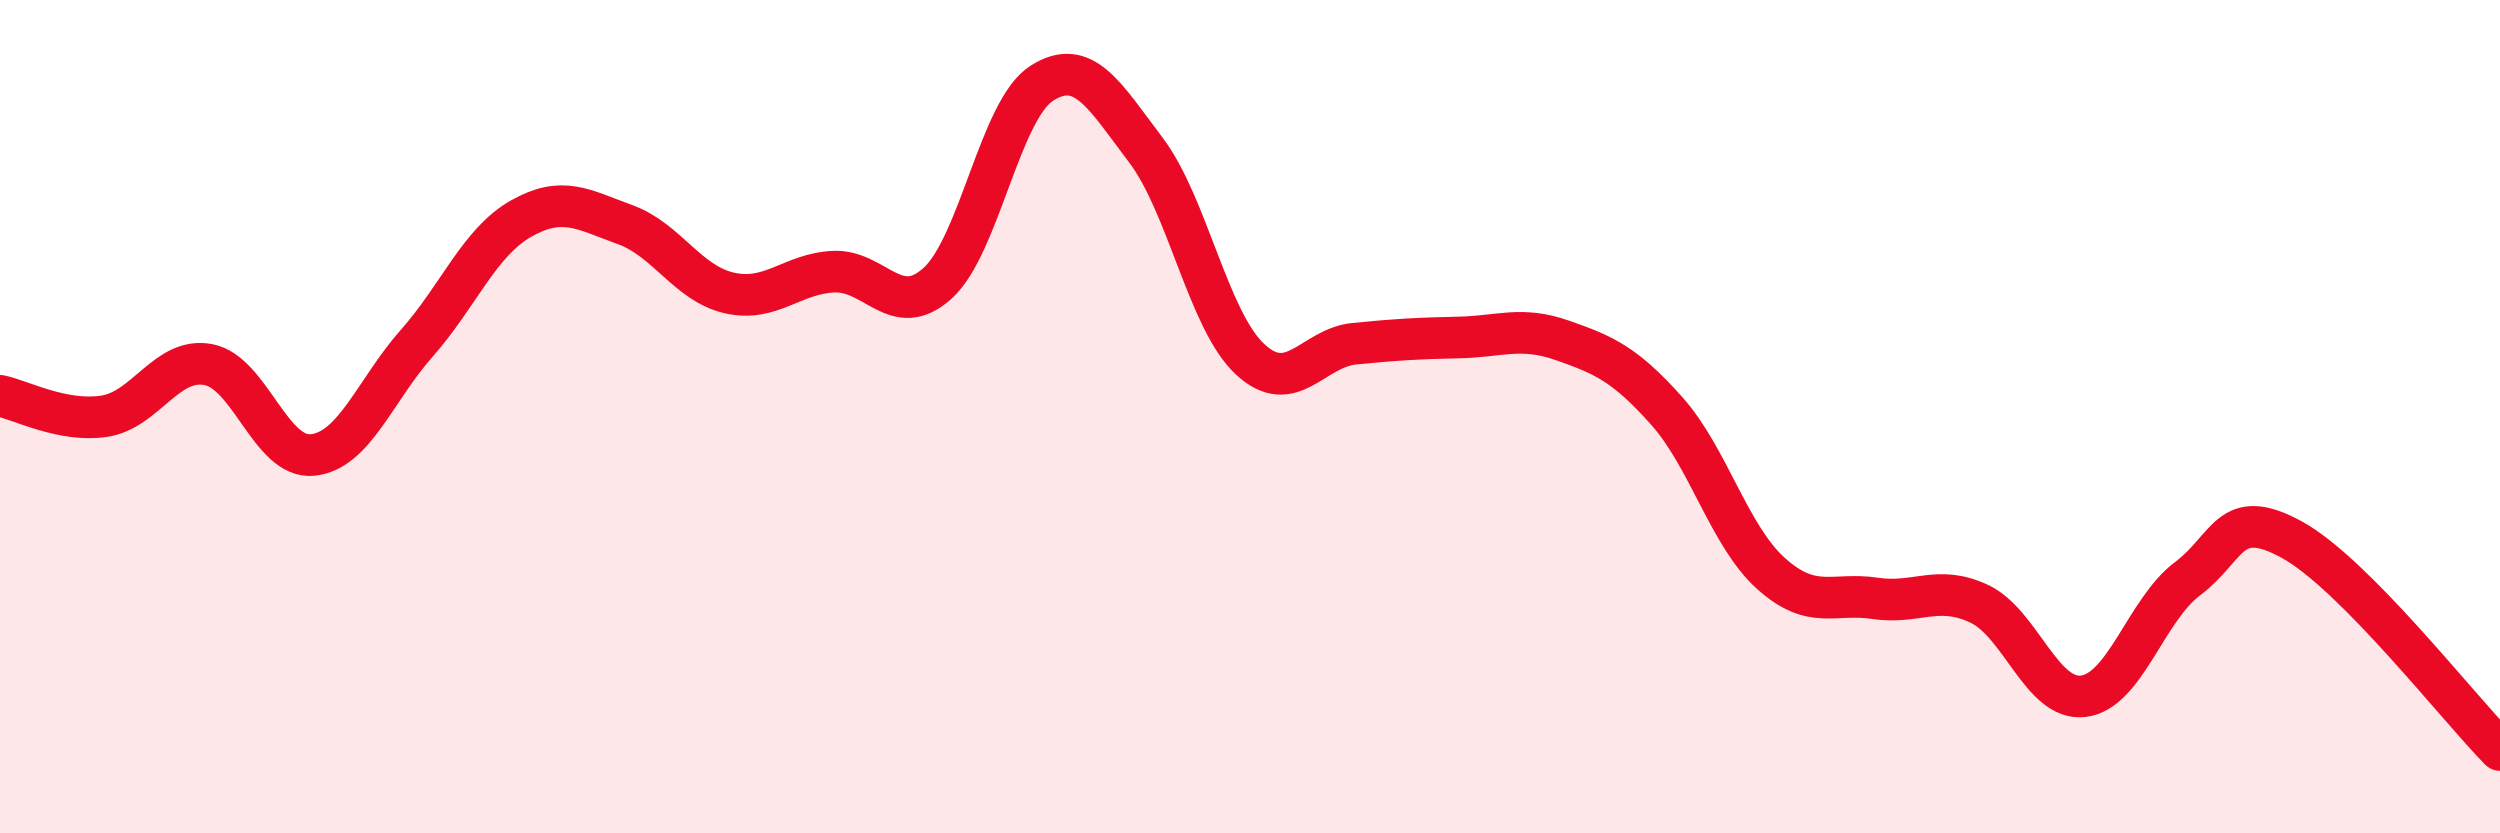 
    <svg width="60" height="20" viewBox="0 0 60 20" xmlns="http://www.w3.org/2000/svg">
      <path
        d="M 0,9.5 C 0.5,9.6 1.5,10.14 2.5,9.99 C 3.5,9.84 4,8.56 5,8.75 C 6,8.94 6.5,11.02 7.5,10.92 C 8.5,10.82 9,9.37 10,8.24 C 11,7.11 11.5,5.82 12.5,5.25 C 13.5,4.68 14,5.03 15,5.39 C 16,5.75 16.5,6.8 17.5,7.03 C 18.5,7.26 19,6.57 20,6.52 C 21,6.47 21.5,7.7 22.5,6.8 C 23.5,5.9 24,2.64 25,2 C 26,1.36 26.5,2.28 27.5,3.6 C 28.5,4.92 29,7.69 30,8.62 C 31,9.55 31.5,8.35 32.5,8.25 C 33.5,8.15 34,8.12 35,8.1 C 36,8.08 36.5,7.82 37.5,8.17 C 38.5,8.52 39,8.74 40,9.86 C 41,10.98 41.5,12.86 42.5,13.76 C 43.5,14.66 44,14.21 45,14.36 C 46,14.51 46.5,14.02 47.5,14.49 C 48.5,14.96 49,16.83 50,16.71 C 51,16.59 51.5,14.64 52.5,13.89 C 53.5,13.14 53.5,12.13 55,12.95 C 56.5,13.77 59,16.99 60,18L60 20L0 20Z"
        fill="#EB0A25"
        opacity="0.1"
        stroke-linecap="round"
        stroke-linejoin="round"
      />
      <path
        d="M 0,9.5 C 0.5,9.6 1.5,10.14 2.5,9.99 C 3.5,9.84 4,8.56 5,8.75 C 6,8.94 6.5,11.02 7.5,10.92 C 8.5,10.82 9,9.37 10,8.24 C 11,7.11 11.5,5.82 12.5,5.25 C 13.5,4.68 14,5.03 15,5.39 C 16,5.75 16.5,6.8 17.5,7.03 C 18.5,7.26 19,6.57 20,6.52 C 21,6.47 21.5,7.7 22.5,6.8 C 23.5,5.9 24,2.64 25,2 C 26,1.36 26.5,2.28 27.5,3.6 C 28.5,4.92 29,7.69 30,8.62 C 31,9.55 31.5,8.35 32.5,8.25 C 33.5,8.15 34,8.12 35,8.1 C 36,8.08 36.5,7.82 37.5,8.17 C 38.5,8.52 39,8.74 40,9.86 C 41,10.98 41.5,12.86 42.5,13.76 C 43.5,14.66 44,14.21 45,14.36 C 46,14.51 46.5,14.02 47.5,14.49 C 48.5,14.96 49,16.83 50,16.71 C 51,16.59 51.5,14.64 52.5,13.89 C 53.5,13.14 53.5,12.13 55,12.95 C 56.5,13.77 59,16.99 60,18"
        stroke="#EB0A25"
        stroke-width="1"
        fill="none"
        stroke-linecap="round"
        stroke-linejoin="round"
      />
    </svg>
  
